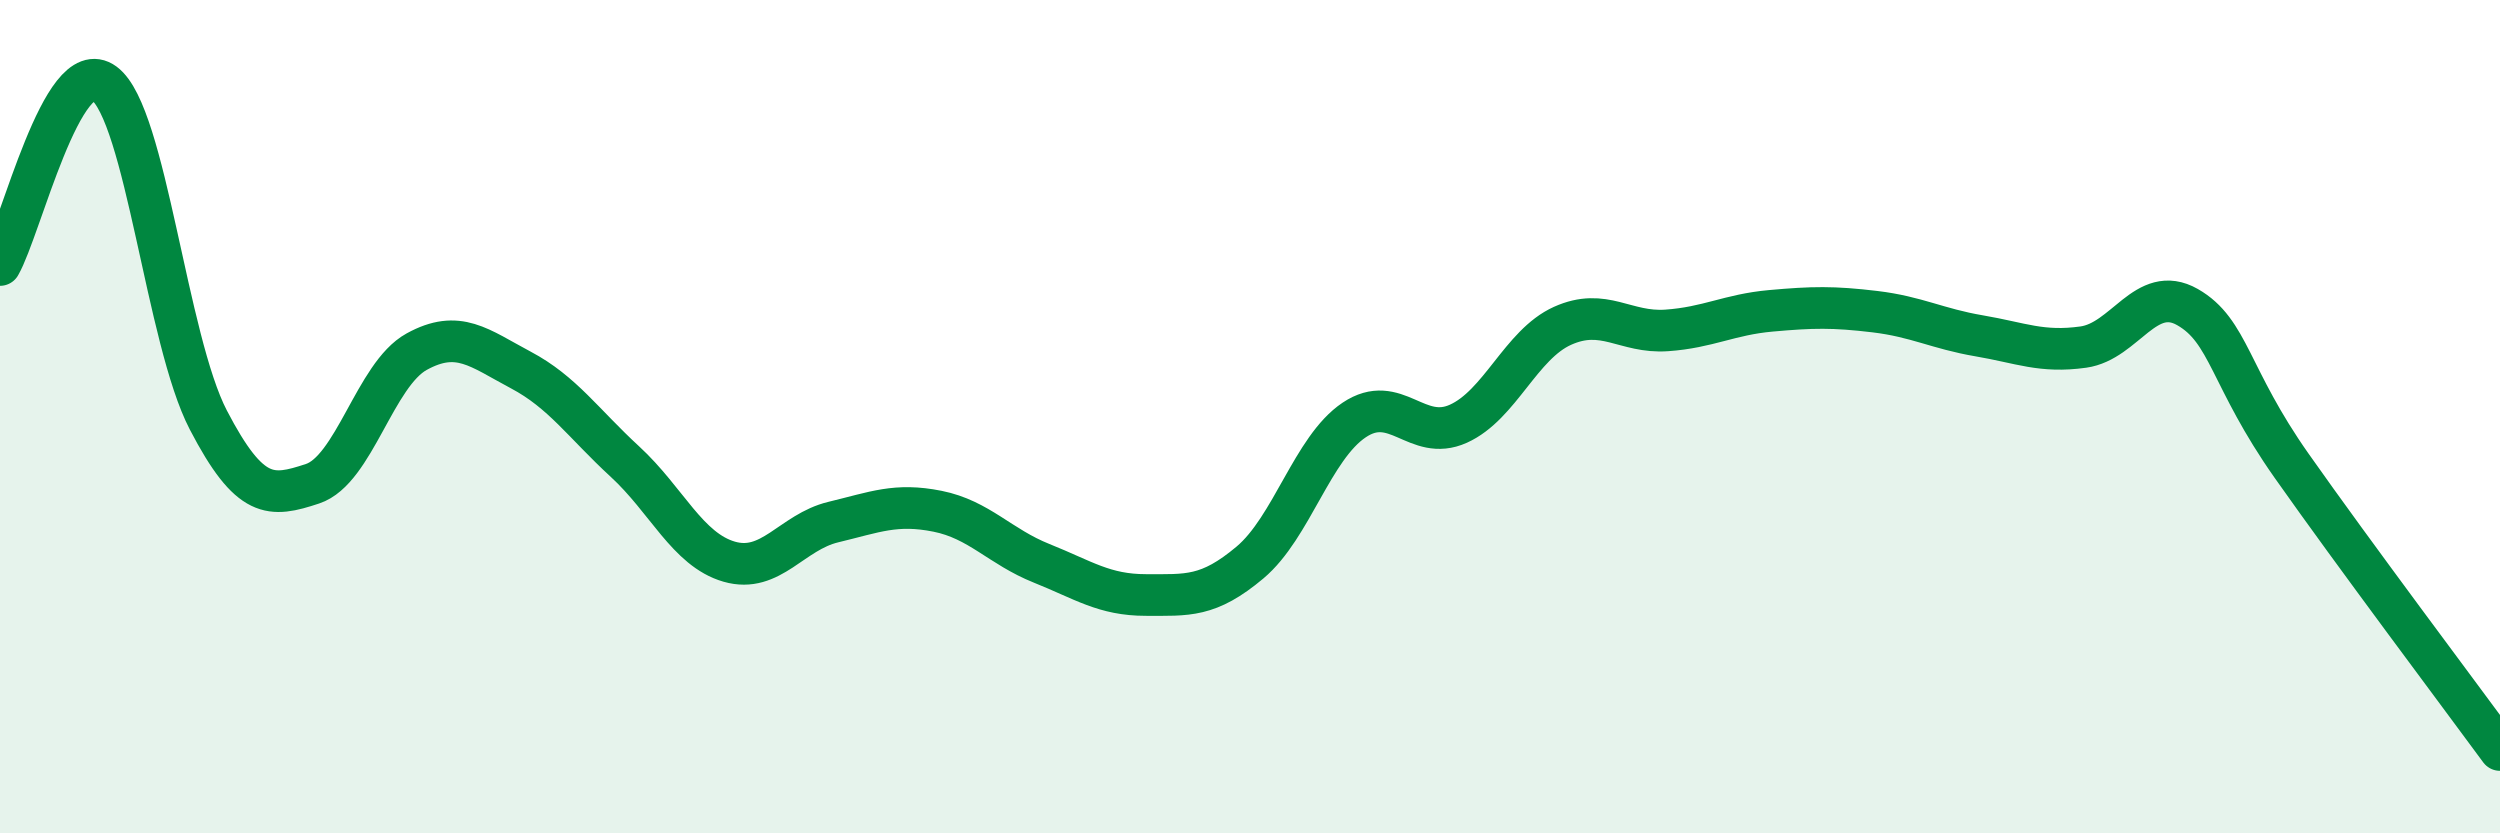 
    <svg width="60" height="20" viewBox="0 0 60 20" xmlns="http://www.w3.org/2000/svg">
      <path
        d="M 0,6.36 C 0.5,5.49 1.5,1.26 2.5,2 C 3.5,2.74 4,8.16 5,10.08 C 6,12 6.5,11.94 7.5,11.61 C 8.5,11.28 9,8.99 10,8.44 C 11,7.89 11.5,8.35 12.5,8.88 C 13.5,9.41 14,10.16 15,11.08 C 16,12 16.5,13.19 17.5,13.48 C 18.5,13.77 19,12.77 20,12.53 C 21,12.29 21.5,12.07 22.5,12.27 C 23.5,12.47 24,13.12 25,13.52 C 26,13.92 26.5,14.28 27.5,14.28 C 28.5,14.28 29,14.34 30,13.5 C 31,12.66 31.5,10.75 32.5,10.08 C 33.5,9.41 34,10.62 35,10.17 C 36,9.72 36.5,8.27 37.5,7.82 C 38.5,7.37 39,8 40,7.93 C 41,7.86 41.5,7.55 42.5,7.46 C 43.5,7.37 44,7.36 45,7.48 C 46,7.6 46.5,7.89 47.5,8.06 C 48.5,8.23 49,8.47 50,8.33 C 51,8.19 51.5,6.8 52.5,7.37 C 53.5,7.94 53.5,9.05 55,11.18 C 56.5,13.31 59,16.64 60,18L60 20L0 20Z"
        fill="#008740"
        opacity="0.1"
        stroke-linecap="round"
        stroke-linejoin="round"
      />
      <path
        d="M 0,6.36 C 0.5,5.49 1.5,1.26 2.5,2 C 3.5,2.74 4,8.16 5,10.08 C 6,12 6.5,11.94 7.5,11.61 C 8.5,11.28 9,8.99 10,8.44 C 11,7.89 11.5,8.35 12.5,8.88 C 13.5,9.41 14,10.16 15,11.08 C 16,12 16.5,13.19 17.5,13.48 C 18.5,13.77 19,12.77 20,12.53 C 21,12.29 21.5,12.07 22.5,12.27 C 23.5,12.47 24,13.12 25,13.52 C 26,13.92 26.5,14.28 27.5,14.28 C 28.5,14.28 29,14.34 30,13.5 C 31,12.66 31.5,10.75 32.5,10.08 C 33.5,9.41 34,10.62 35,10.17 C 36,9.72 36.5,8.27 37.5,7.82 C 38.5,7.37 39,8 40,7.93 C 41,7.86 41.5,7.55 42.5,7.46 C 43.5,7.37 44,7.36 45,7.48 C 46,7.6 46.5,7.89 47.5,8.06 C 48.5,8.23 49,8.47 50,8.33 C 51,8.19 51.5,6.8 52.5,7.37 C 53.5,7.94 53.5,9.05 55,11.18 C 56.5,13.31 59,16.64 60,18"
        stroke="#008740"
        stroke-width="1"
        fill="none"
        stroke-linecap="round"
        stroke-linejoin="round"
      />
    </svg>
  